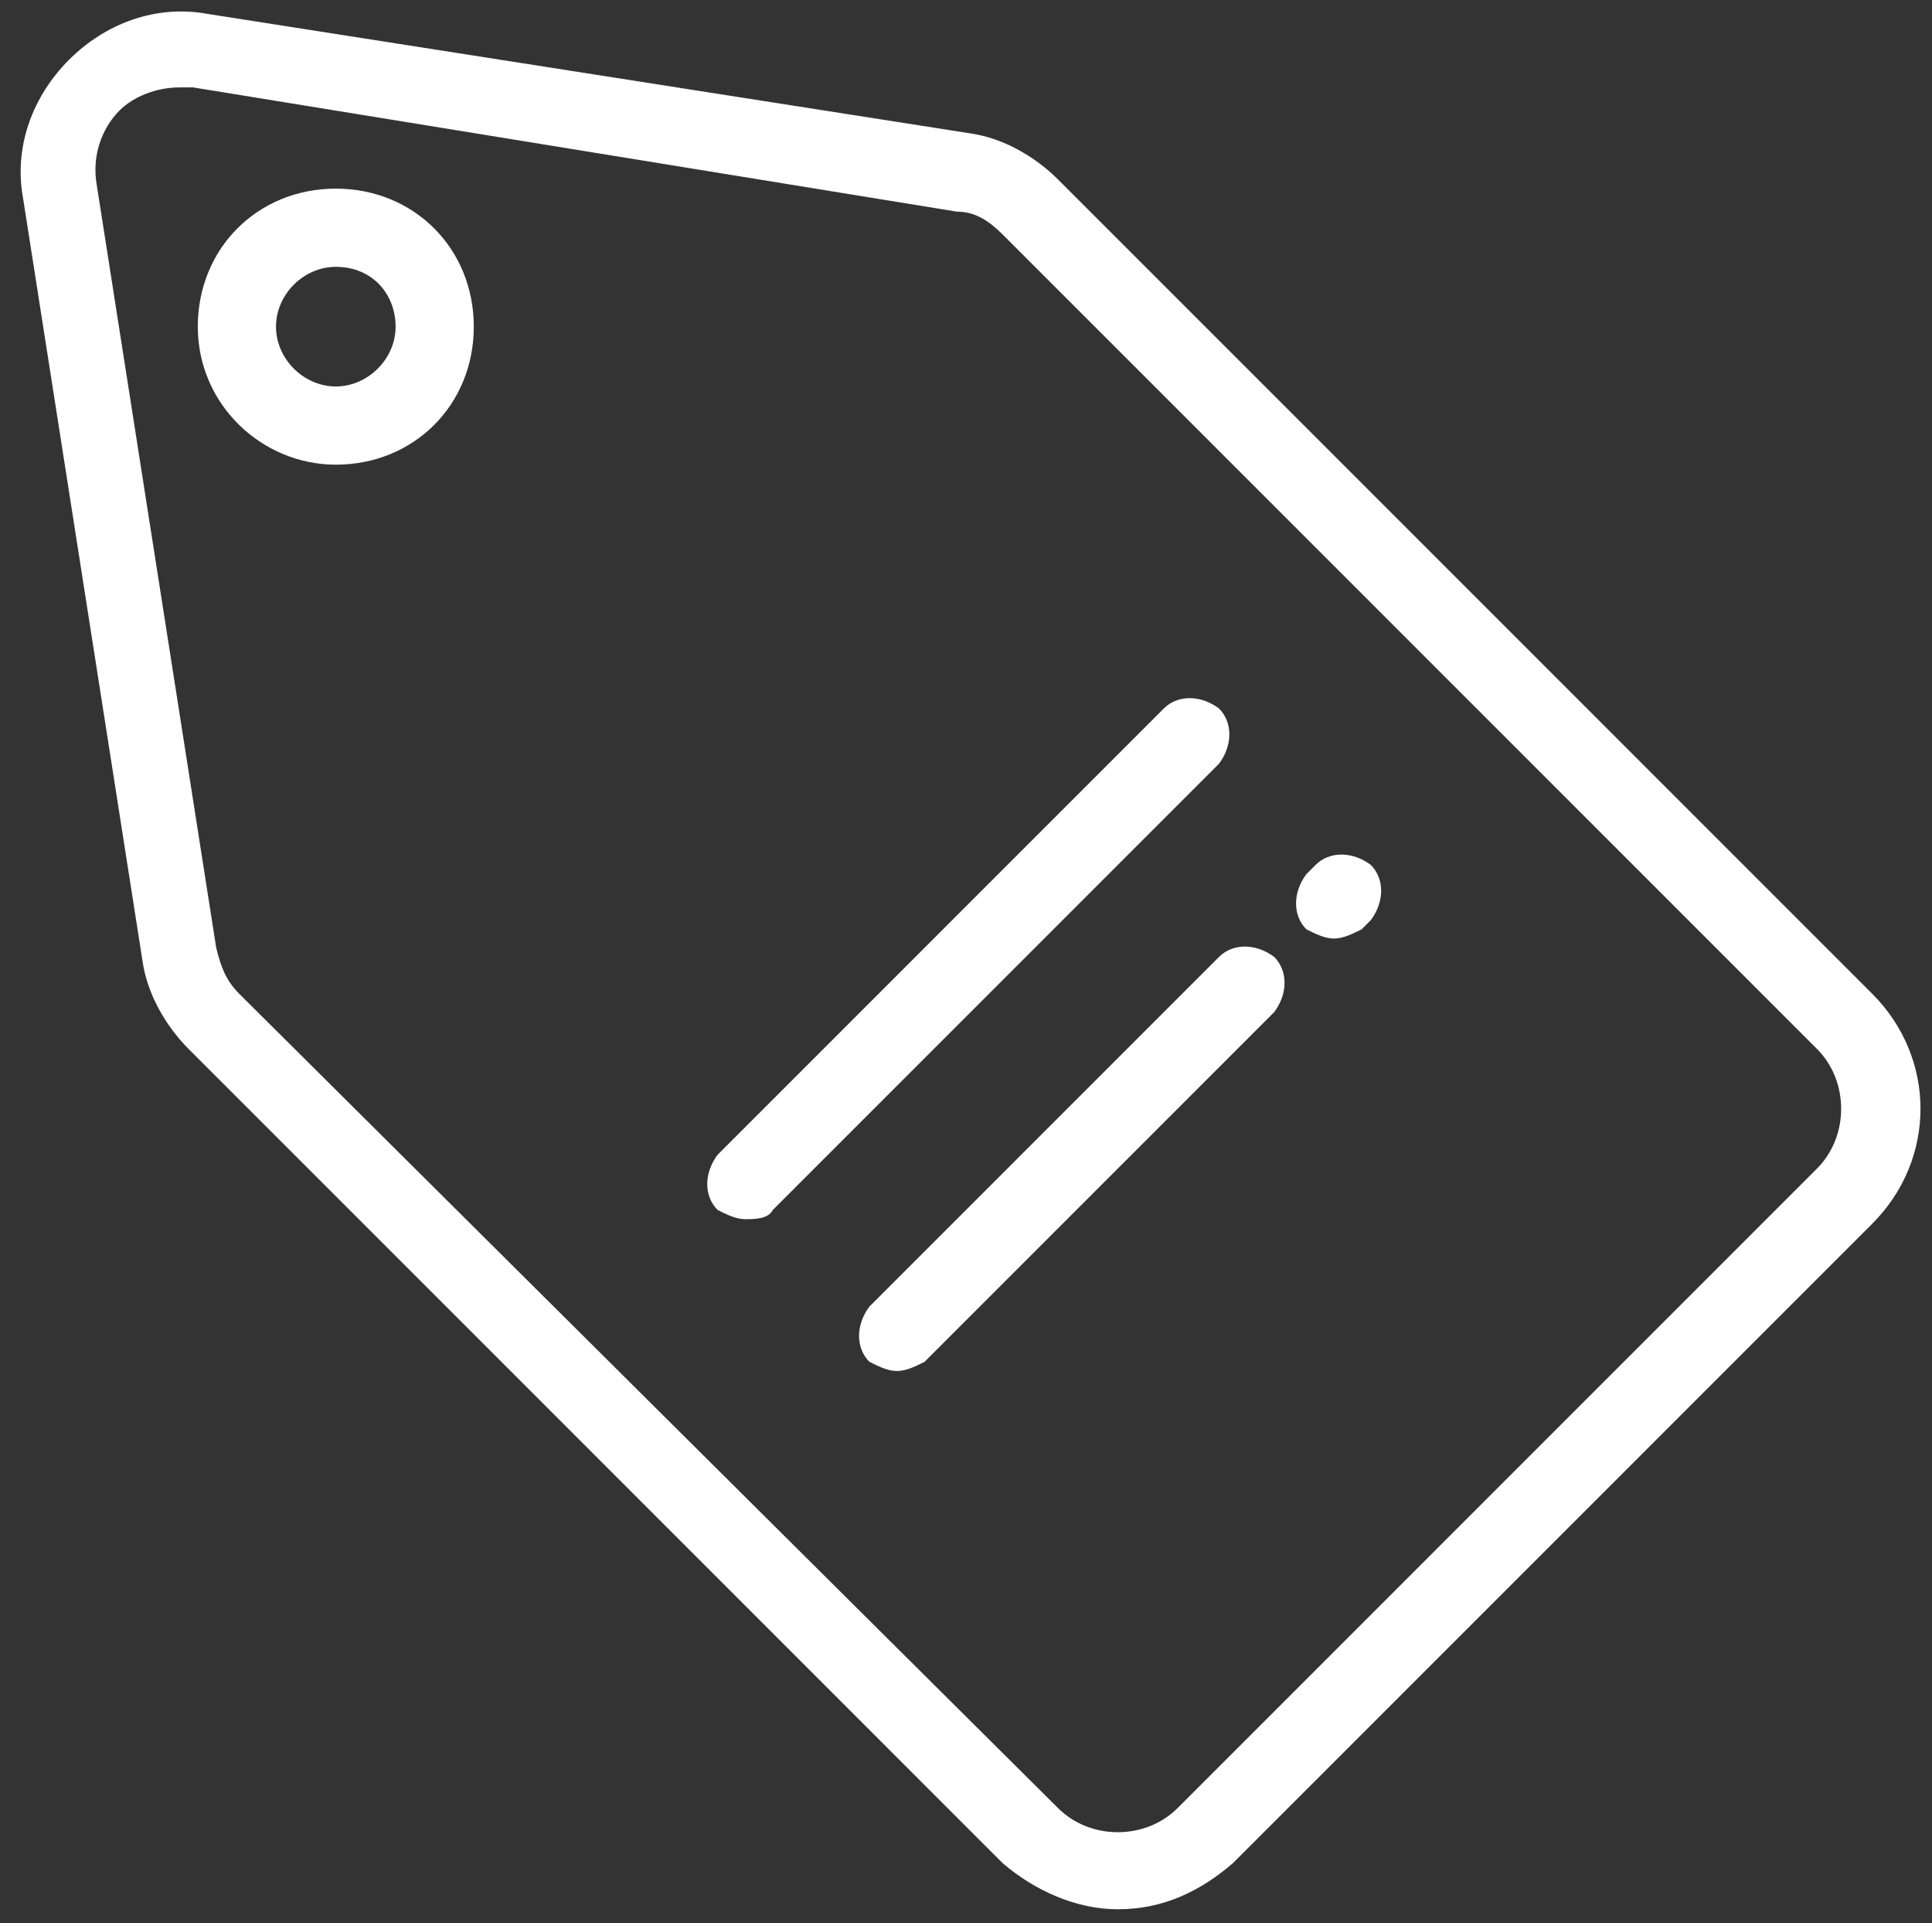 <?xml version="1.0" encoding="utf-8"?>
<!-- Generator: Adobe Illustrator 21.1.0, SVG Export Plug-In . SVG Version: 6.00 Build 0)  -->
<svg version="1.1" id="Livello_1" xmlns="http://www.w3.org/2000/svg" xmlns:xlink="http://www.w3.org/1999/xlink" x="0px" y="0px"
	 viewBox="0 0 42 41.8" style="enable-background:new 0 0 42 41.8;" xml:space="preserve">
<rect x="0" y="0" width="42" height="41.8" fill="#333333" stroke="none"/>
<style type="text/css">
	.st0{display:none;fill:#FFFFFF;}
	.st1{fill:#FFFFFF;}
</style>
<path class="st0" d="M41.7,11.6C41.1,4.9,36.4,0.1,30.5,0.1c-3.9,0-7.6,2.1-9.6,5.5c-2-3.4-5.5-5.5-9.4-5.5
	C5.6,0.1,0.9,4.9,0.3,11.6c0,0.3-0.2,1.8,0.4,4.4c0.9,3.7,2.9,7,5.8,9.6l14.5,13.2l14.7-13.1c2.9-2.6,4.9-6,5.8-9.6
	C42,13.5,41.8,11.9,41.7,11.6L41.7,11.6z M39.8,15.6C39,19,37.2,22,34.5,24.4L20.9,36.6L7.4,24.4C4.8,22,3,19,2.2,15.6
	c-0.6-2.4-0.3-3.8-0.3-3.8l0-0.1C2.4,5.9,6.4,1.7,11.5,1.7c3.7,0,7,2.3,8.6,6l0.7,1.7l0.7-1.7c1.5-3.7,5-6,8.9-6
	c5.1,0,9.1,4.2,9.7,10.2C40.1,11.9,40.4,13.2,39.8,15.6L39.8,15.6z M39.8,15.6"/>
<path class="st0" d="M13,4.9c-4.4,0-8,3.6-8,8c0,0.4,0.4,0.8,0.8,0.8c0.4,0,0.8-0.4,0.8-0.8c0-3.5,2.9-6.4,6.4-6.4
	c0.4,0,0.8-0.4,0.8-0.8C13.8,5.3,13.4,4.9,13,4.9L13,4.9z M13,4.9"/>
<g>
	<path class="st1" d="M24.3,41.5c-0.9,0-1.8-0.4-2.5-1L4.1,22.8c-0.5-0.5-0.9-1.2-1-1.9L0.5,4.3c-0.2-1.1,0.2-2.2,1-3
		c0.8-0.8,1.9-1.2,3-1l16.6,2.6c0.7,0.1,1.4,0.5,1.9,1l17.7,17.7l0,0c1.4,1.4,1.4,3.6,0,5L26.8,40.5C26.1,41.1,25.3,41.5,24.3,41.5z
		 M3.9,1.9c-0.5,0-1,0.2-1.3,0.5C2.2,2.8,2,3.4,2.1,4l2.6,16.6c0.1,0.4,0.2,0.7,0.5,1L23,39.3c0.7,0.7,1.9,0.7,2.6,0l13.9-13.9
		c0.7-0.7,0.7-1.9,0-2.6v0L21.8,5.1c-0.3-0.3-0.6-0.5-1-0.5L4.2,1.9C4.1,1.9,4,1.9,3.9,1.9z M7.3,10.1c-1.6,0-3-1.3-3-3s1.3-3,3-3
		s3,1.3,3,3S9,10.1,7.3,10.1z M7.3,5.8C6.6,5.8,6,6.4,6,7.1s0.6,1.3,1.3,1.3s1.3-0.6,1.3-1.3S8.1,5.8,7.3,5.8z"/>
	<path class="st1" d="M29,20.4c-0.2,0-0.4-0.1-0.6-0.2c-0.3-0.3-0.3-0.8,0-1.2l0.2-0.2c0.3-0.3,0.8-0.3,1.2,0c0.3,0.3,0.3,0.8,0,1.2
		l-0.2,0.2C29.4,20.3,29.2,20.4,29,20.4z"/>
	<path class="st1" d="M16.2,26.5c-0.2,0-0.4-0.1-0.6-0.2c-0.3-0.3-0.3-0.8,0-1.2l9.7-9.7c0.3-0.3,0.8-0.3,1.2,0
		c0.3,0.3,0.3,0.8,0,1.2l-9.7,9.7C16.7,26.5,16.4,26.5,16.2,26.5z"/>
	<path class="st1" d="M19.5,29.8c-0.2,0-0.4-0.1-0.6-0.2c-0.3-0.3-0.3-0.8,0-1.2l7.6-7.6c0.3-0.3,0.8-0.3,1.2,0
		c0.3,0.3,0.3,0.8,0,1.2l-7.6,7.6C19.9,29.7,19.7,29.8,19.5,29.8z"/>
</g>
</svg>
